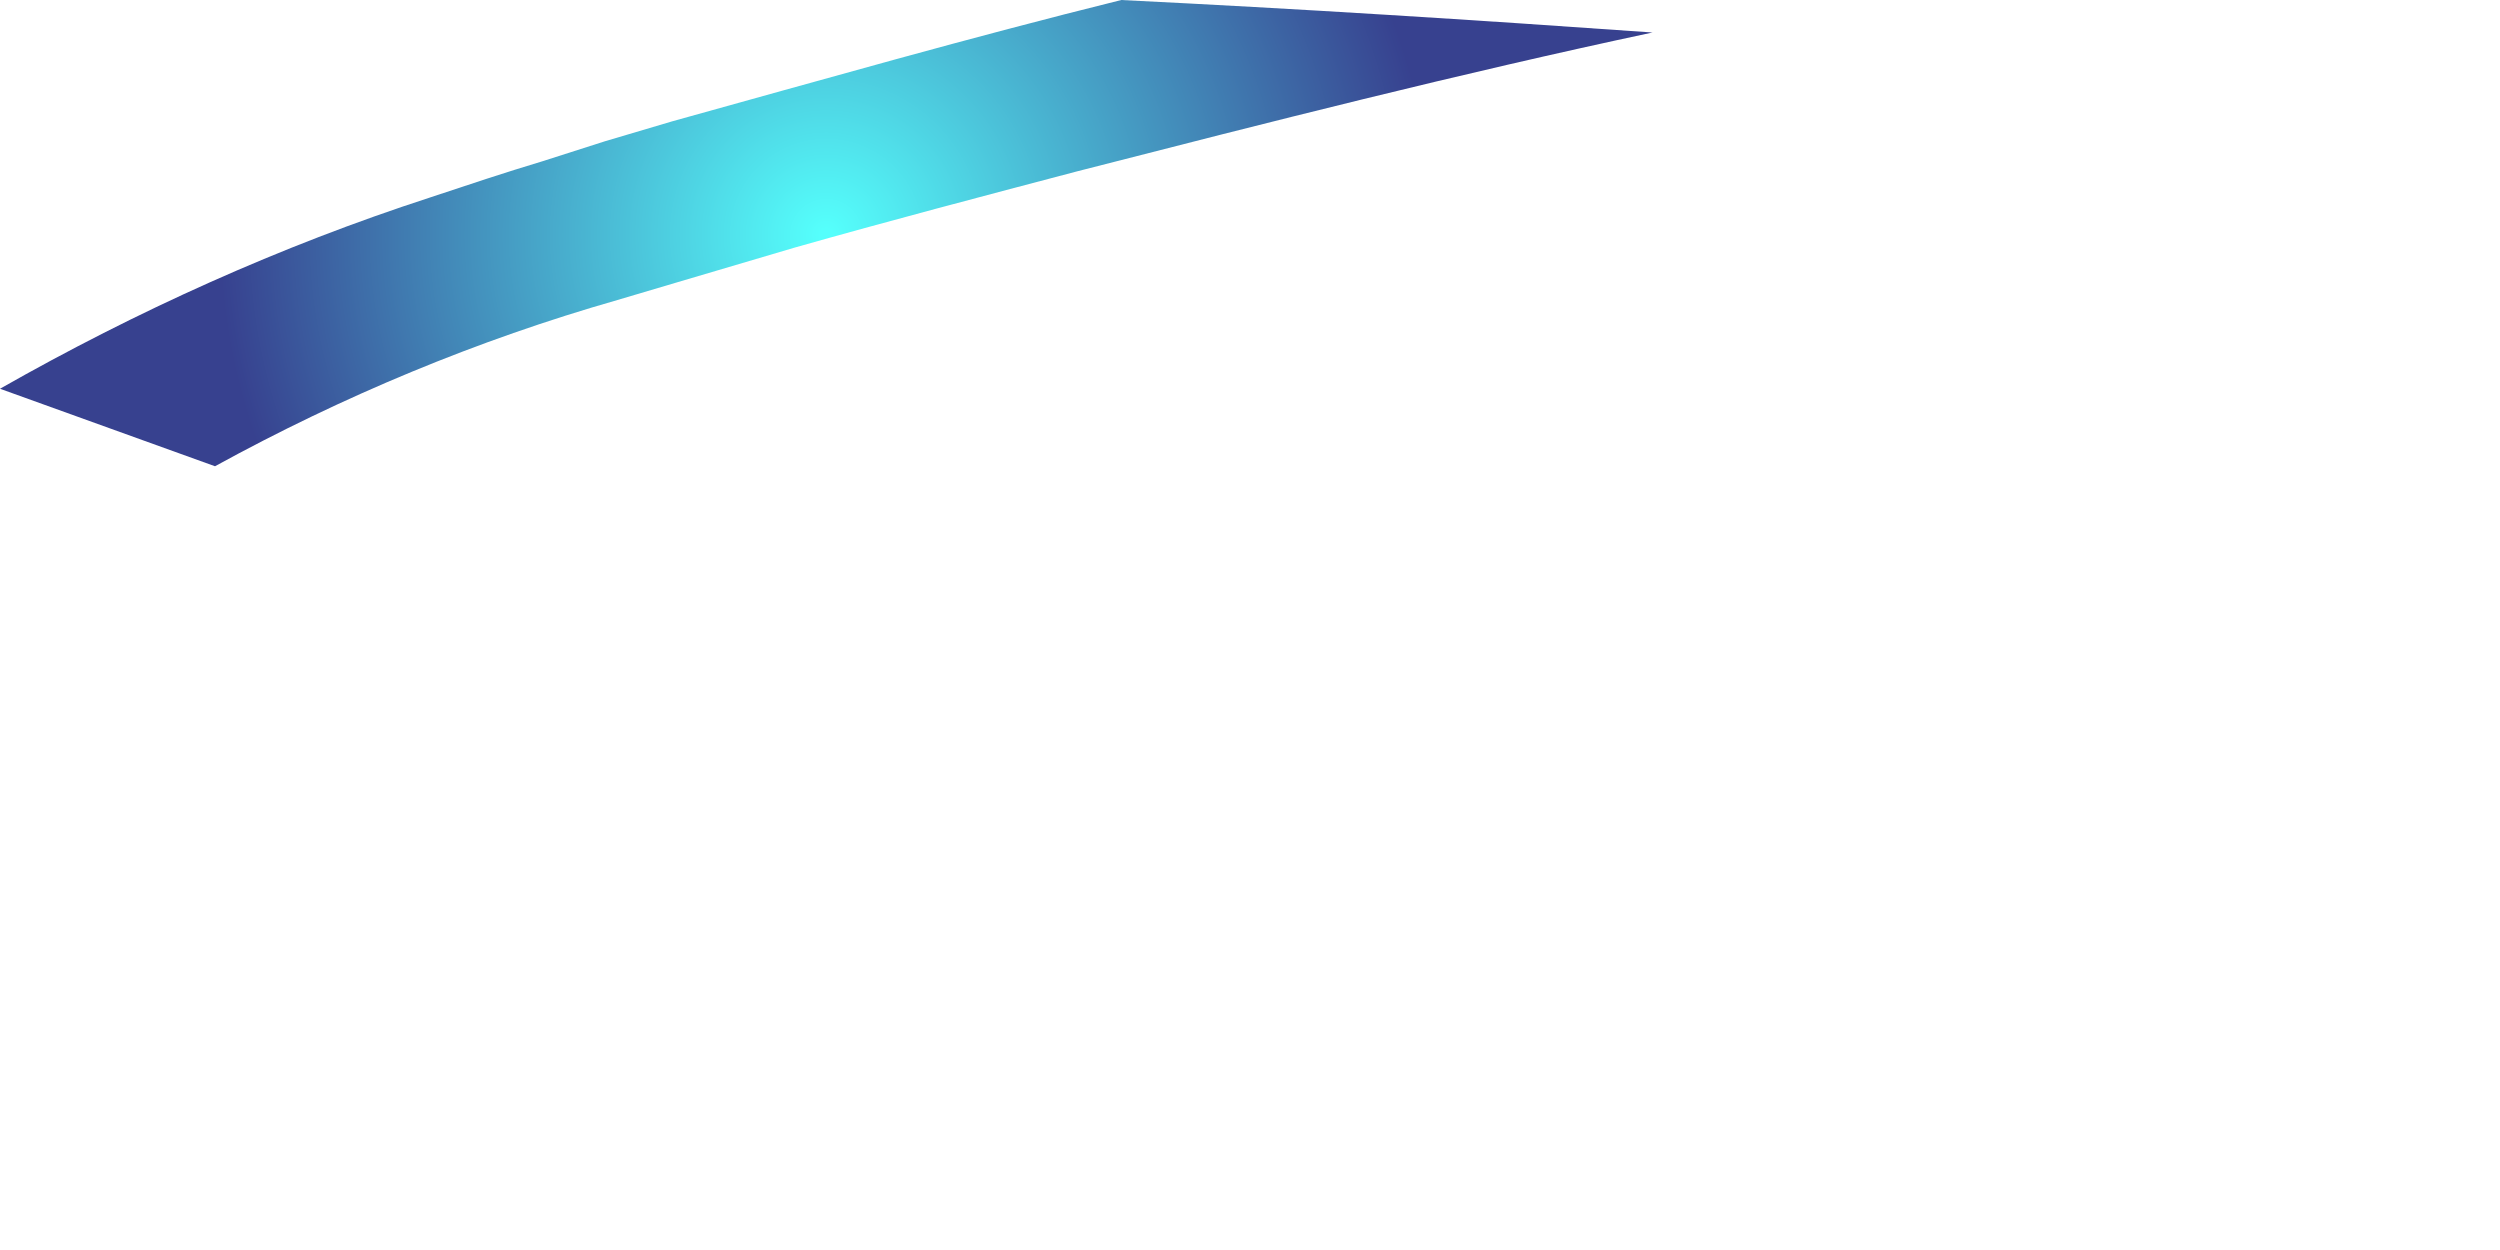 <?xml version="1.0" encoding="utf-8"?>
<svg xmlns="http://www.w3.org/2000/svg" fill="none" height="100%" overflow="visible" preserveAspectRatio="none" style="display: block;" viewBox="0 0 2 1" width="100%">
<g id="Group">
<path d="M1.322 0.026C1.167 0.059 1.014 0.098 0.862 0.137C0.786 0.157 0.71 0.177 0.636 0.198L0.548 0.224L0.494 0.24C0.382 0.272 0.274 0.317 0.172 0.373L-2.76433e-06 0.311C0.109 0.249 0.224 0.197 0.344 0.158C0.374 0.148 0.404 0.138 0.434 0.129L0.484 0.113L0.538 0.097C0.657 0.064 0.776 0.03 0.897 2.3187e-05C1.039 0.007 1.181 0.016 1.322 0.026Z" fill="url(#paint0_radial_0_41104)" id="Vector"/>
</g>
<defs>
<radialGradient cx="0" cy="0" gradientTransform="translate(0.661 0.188) scale(0.486 0.486)" gradientUnits="userSpaceOnUse" id="paint0_radial_0_41104" r="1">
<stop offset="0.01" stop-color="#55FFFC"/>
<stop offset="1" stop-color="#37418F"/>
</radialGradient>
</defs>
</svg>
